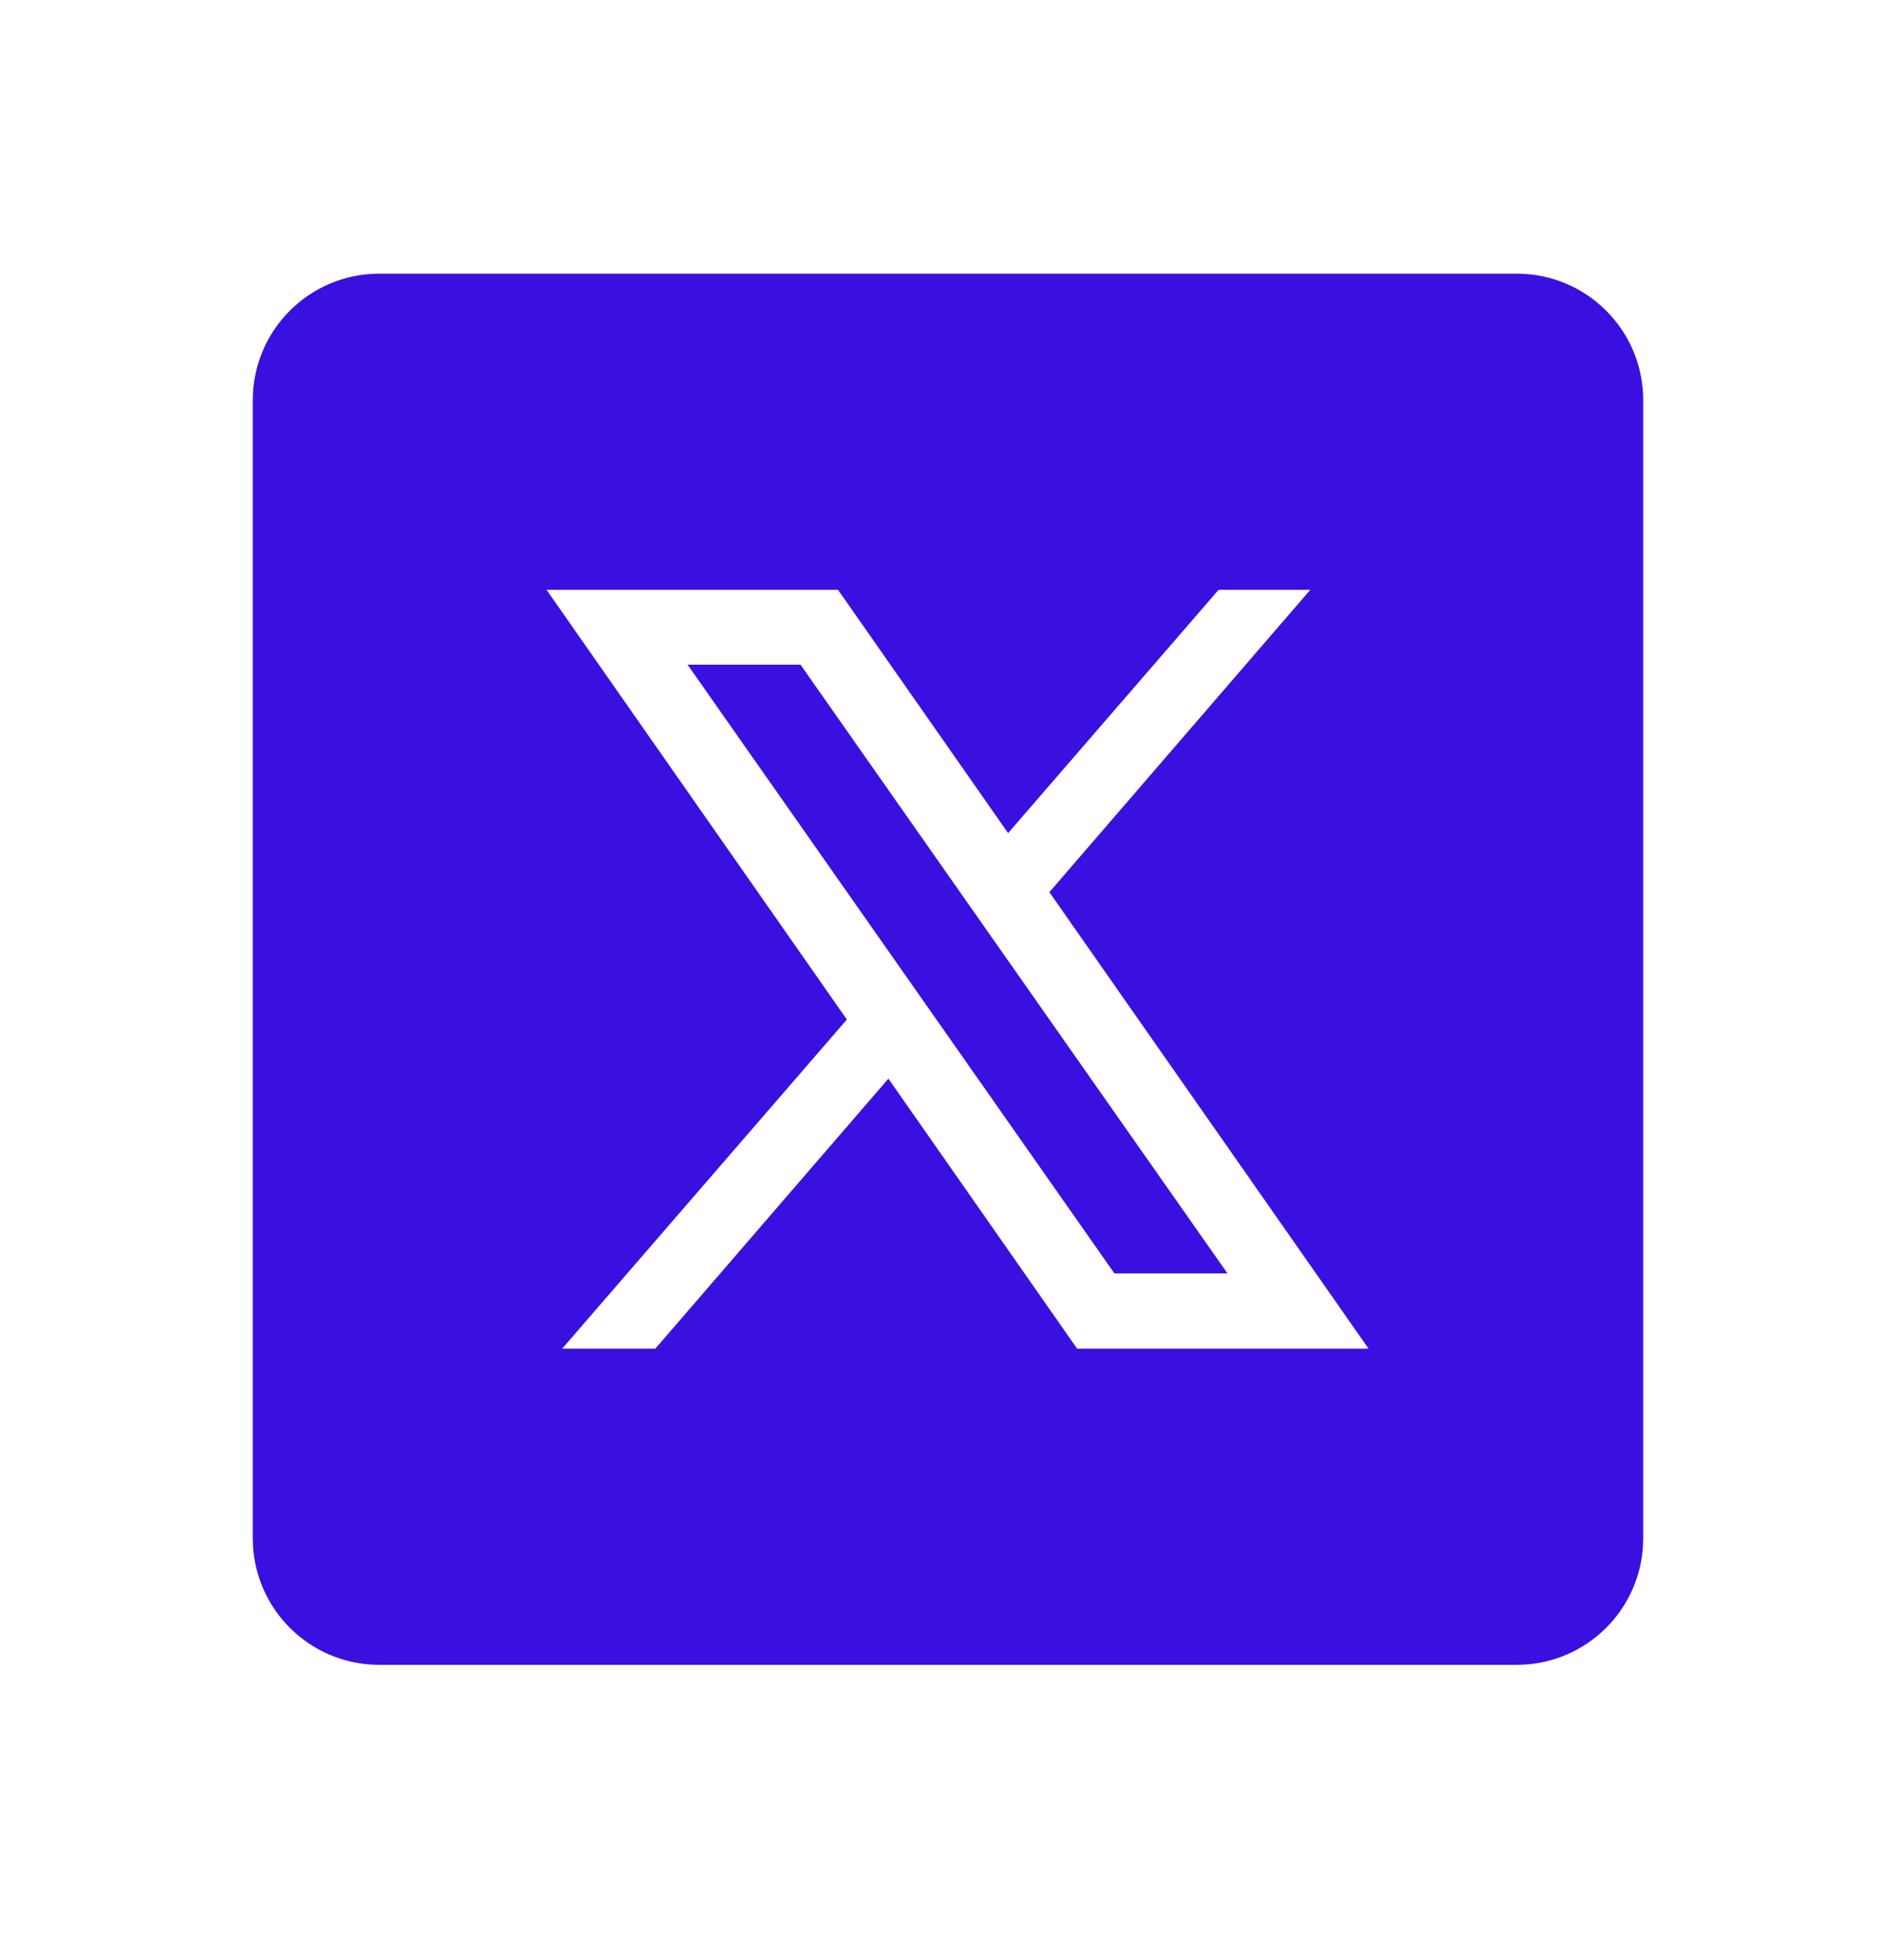 <svg width="30" height="31" viewBox="0 0 30 31" fill="none" xmlns="http://www.w3.org/2000/svg">
<path d="M6 4.328C4.895 4.328 4 5.223 4 6.328V24.328C4 25.433 4.895 26.328 6 26.328H24C25.105 26.328 26 25.433 26 24.328V6.328C26 5.223 25.105 4.328 24 4.328H6ZM8.648 9.328H13.26L15.951 13.175L19.281 9.328H20.732L16.604 14.109L21.654 21.328H17.043L14.057 17.058L10.369 21.328H8.895L13.4 16.123L8.648 9.328ZM10.879 10.511L17.633 20.138H19.422L12.666 10.511H10.879Z" fill="#3A10E0"/>
</svg>
